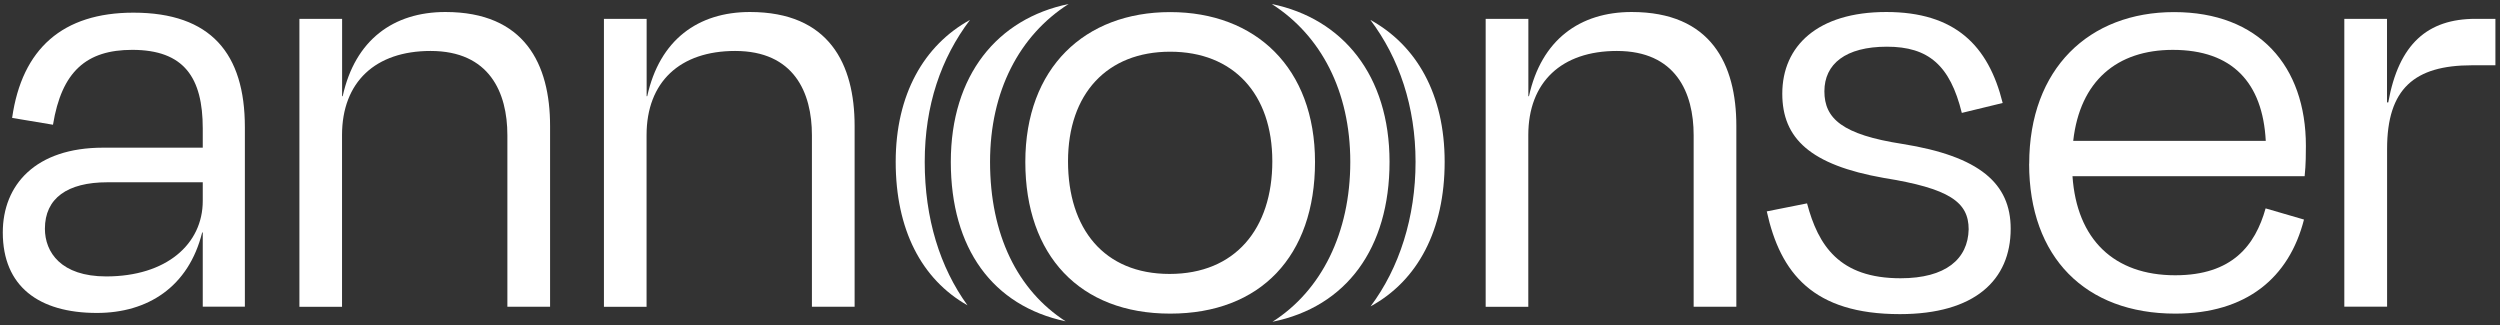 <svg width="292" height="38" viewBox="0 0 292 38" fill="none" xmlns="http://www.w3.org/2000/svg">
<rect x="0" y="0" width="292" height="38" fill="#333333" stroke="none"/>
<path d="M23.682 27.153H23.613C22.026 33.514 17.253 36.552 11.322 36.552C4.524 36.552 0.326 33.445 0.326 27.153C0.326 21.582 4.163 17.248 12.043 17.248H23.682V15.007C23.682 9.076 21.511 5.823 15.442 5.823C10.094 5.823 7.202 8.355 6.189 14.569L1.416 13.771C2.566 5.677 7.339 1.479 15.588 1.479C24.626 1.479 28.601 6.252 28.601 14.853V35.822H23.682V27.145V27.153ZM23.682 23.462V21.29H12.549C7.845 21.29 5.245 23.17 5.245 26.715C5.245 29.462 7.124 32.286 12.403 32.286C19.416 32.286 23.682 28.526 23.682 23.462Z" fill="white"/>
<path d="M39.958 35.831H34.971V2.201H39.958V11.239H40.026C41.468 4.656 45.958 1.402 52.026 1.402C61.279 1.402 64.249 7.48 64.249 14.707V35.823H59.262V15.789C59.262 10.801 57.168 5.952 50.292 5.952C43.855 5.952 39.949 9.565 39.949 15.789V35.823L39.958 35.831Z" fill="white"/>
<path d="M75.527 35.831H70.54V2.201H75.527V11.239H75.596C77.038 4.656 81.527 1.402 87.596 1.402C96.849 1.402 99.819 7.48 99.819 14.707V35.823H94.832V15.789C94.832 10.801 92.737 5.952 85.862 5.952C79.424 5.952 75.519 9.565 75.519 15.789V35.823L75.527 35.831Z" fill="white"/>
<path d="M178.513 35.831H173.526V2.201H178.513V11.239H178.582C180.024 4.656 184.513 1.402 190.582 1.402C199.835 1.402 202.805 7.48 202.805 14.707V35.823H197.818V15.789C197.818 10.801 195.724 5.952 188.848 5.952C182.41 5.952 178.505 9.565 178.505 15.789V35.823L178.513 35.831Z" fill="white"/>
<path d="M206.359 24.69L211.063 23.754C212.368 28.672 214.823 32.501 221.982 32.501C227.26 32.501 229.861 30.26 229.939 26.784C229.939 23.599 227.698 22.012 220.033 20.784C211.432 19.265 208.171 16.158 208.171 10.947C208.171 5.377 212.291 1.402 220.316 1.402C228.342 1.402 232.248 5.308 233.913 12.029L229.14 13.188C227.767 7.617 225.235 5.454 220.394 5.454C215.552 5.454 213.089 7.48 213.089 10.664C213.089 13.849 215.183 15.728 222.196 16.81C231.235 18.252 234.848 21.436 234.848 26.715C234.848 32.715 230.651 36.69 221.904 36.69C211.784 36.69 207.947 31.917 206.359 24.69Z" fill="white"/>
<path d="M237.011 19.129C237.011 7.996 244.023 1.413 253.929 1.413C263.834 1.413 269.328 7.704 269.328 17.035C269.328 17.833 269.328 19.206 269.182 20.58H242.066C242.573 27.953 246.907 32.151 254.066 32.151C260.718 32.151 263.397 28.683 264.624 24.339L269.105 25.644C267.371 32.442 262.384 36.631 254.066 36.631C243.577 36.631 237.002 30.047 237.002 19.129H237.011ZM242.152 16.451H264.641C264.281 9.653 260.736 5.825 253.791 5.825C247.285 5.825 242.942 9.438 242.152 16.451Z" fill="white"/>
<path d="M273.816 35.83V2.2H278.803V11.959H278.949C280.177 5.092 283.576 2.2 289.147 2.2H291.464V7.625H288.718C281.997 7.625 278.812 10.371 278.812 17.384V35.822H273.825L273.816 35.83Z" fill="white"/>
<path d="M113.295 2.324C107.922 5.285 104.617 11.027 104.617 18.907C104.617 26.787 107.613 32.607 113.003 35.662C109.776 31.207 108.008 25.517 108.008 18.907C108.008 12.298 109.913 6.796 113.295 2.324Z" fill="white"/>
<path d="M160.058 2.324C163.431 6.796 165.337 12.461 165.337 18.907C165.337 25.354 163.457 31.285 160.083 35.783C165.611 32.77 168.736 26.847 168.736 18.907C168.736 10.967 165.431 5.285 160.058 2.324Z" fill="white"/>
<path d="M115.638 18.905C115.638 10.648 119.072 4.124 124.814 0.468C116.505 2.176 111.055 8.777 111.055 18.905C111.055 29.034 115.956 35.721 124.471 37.532C118.849 33.91 115.638 27.42 115.638 18.905Z" fill="white"/>
<path d="M148.538 0.468C154.281 4.124 157.714 10.648 157.714 18.905C157.714 27.163 154.366 33.935 148.624 37.583C157.25 35.841 162.298 29.008 162.298 18.905C162.298 8.802 156.838 2.176 148.538 0.468Z" fill="white"/>
<path d="M119.758 18.915C119.758 7.919 126.702 1.413 136.676 1.413C146.65 1.413 153.594 7.919 153.594 18.915C153.594 29.91 147.234 36.631 136.676 36.631C126.118 36.631 119.758 29.833 119.758 18.915ZM124.745 18.837C124.745 26.717 128.942 31.996 136.607 31.996C144.273 31.996 148.607 26.717 148.607 18.837C148.607 10.958 144.049 6.039 136.676 6.039C129.303 6.039 124.745 10.958 124.745 18.837Z" fill="white"/>
</svg>
